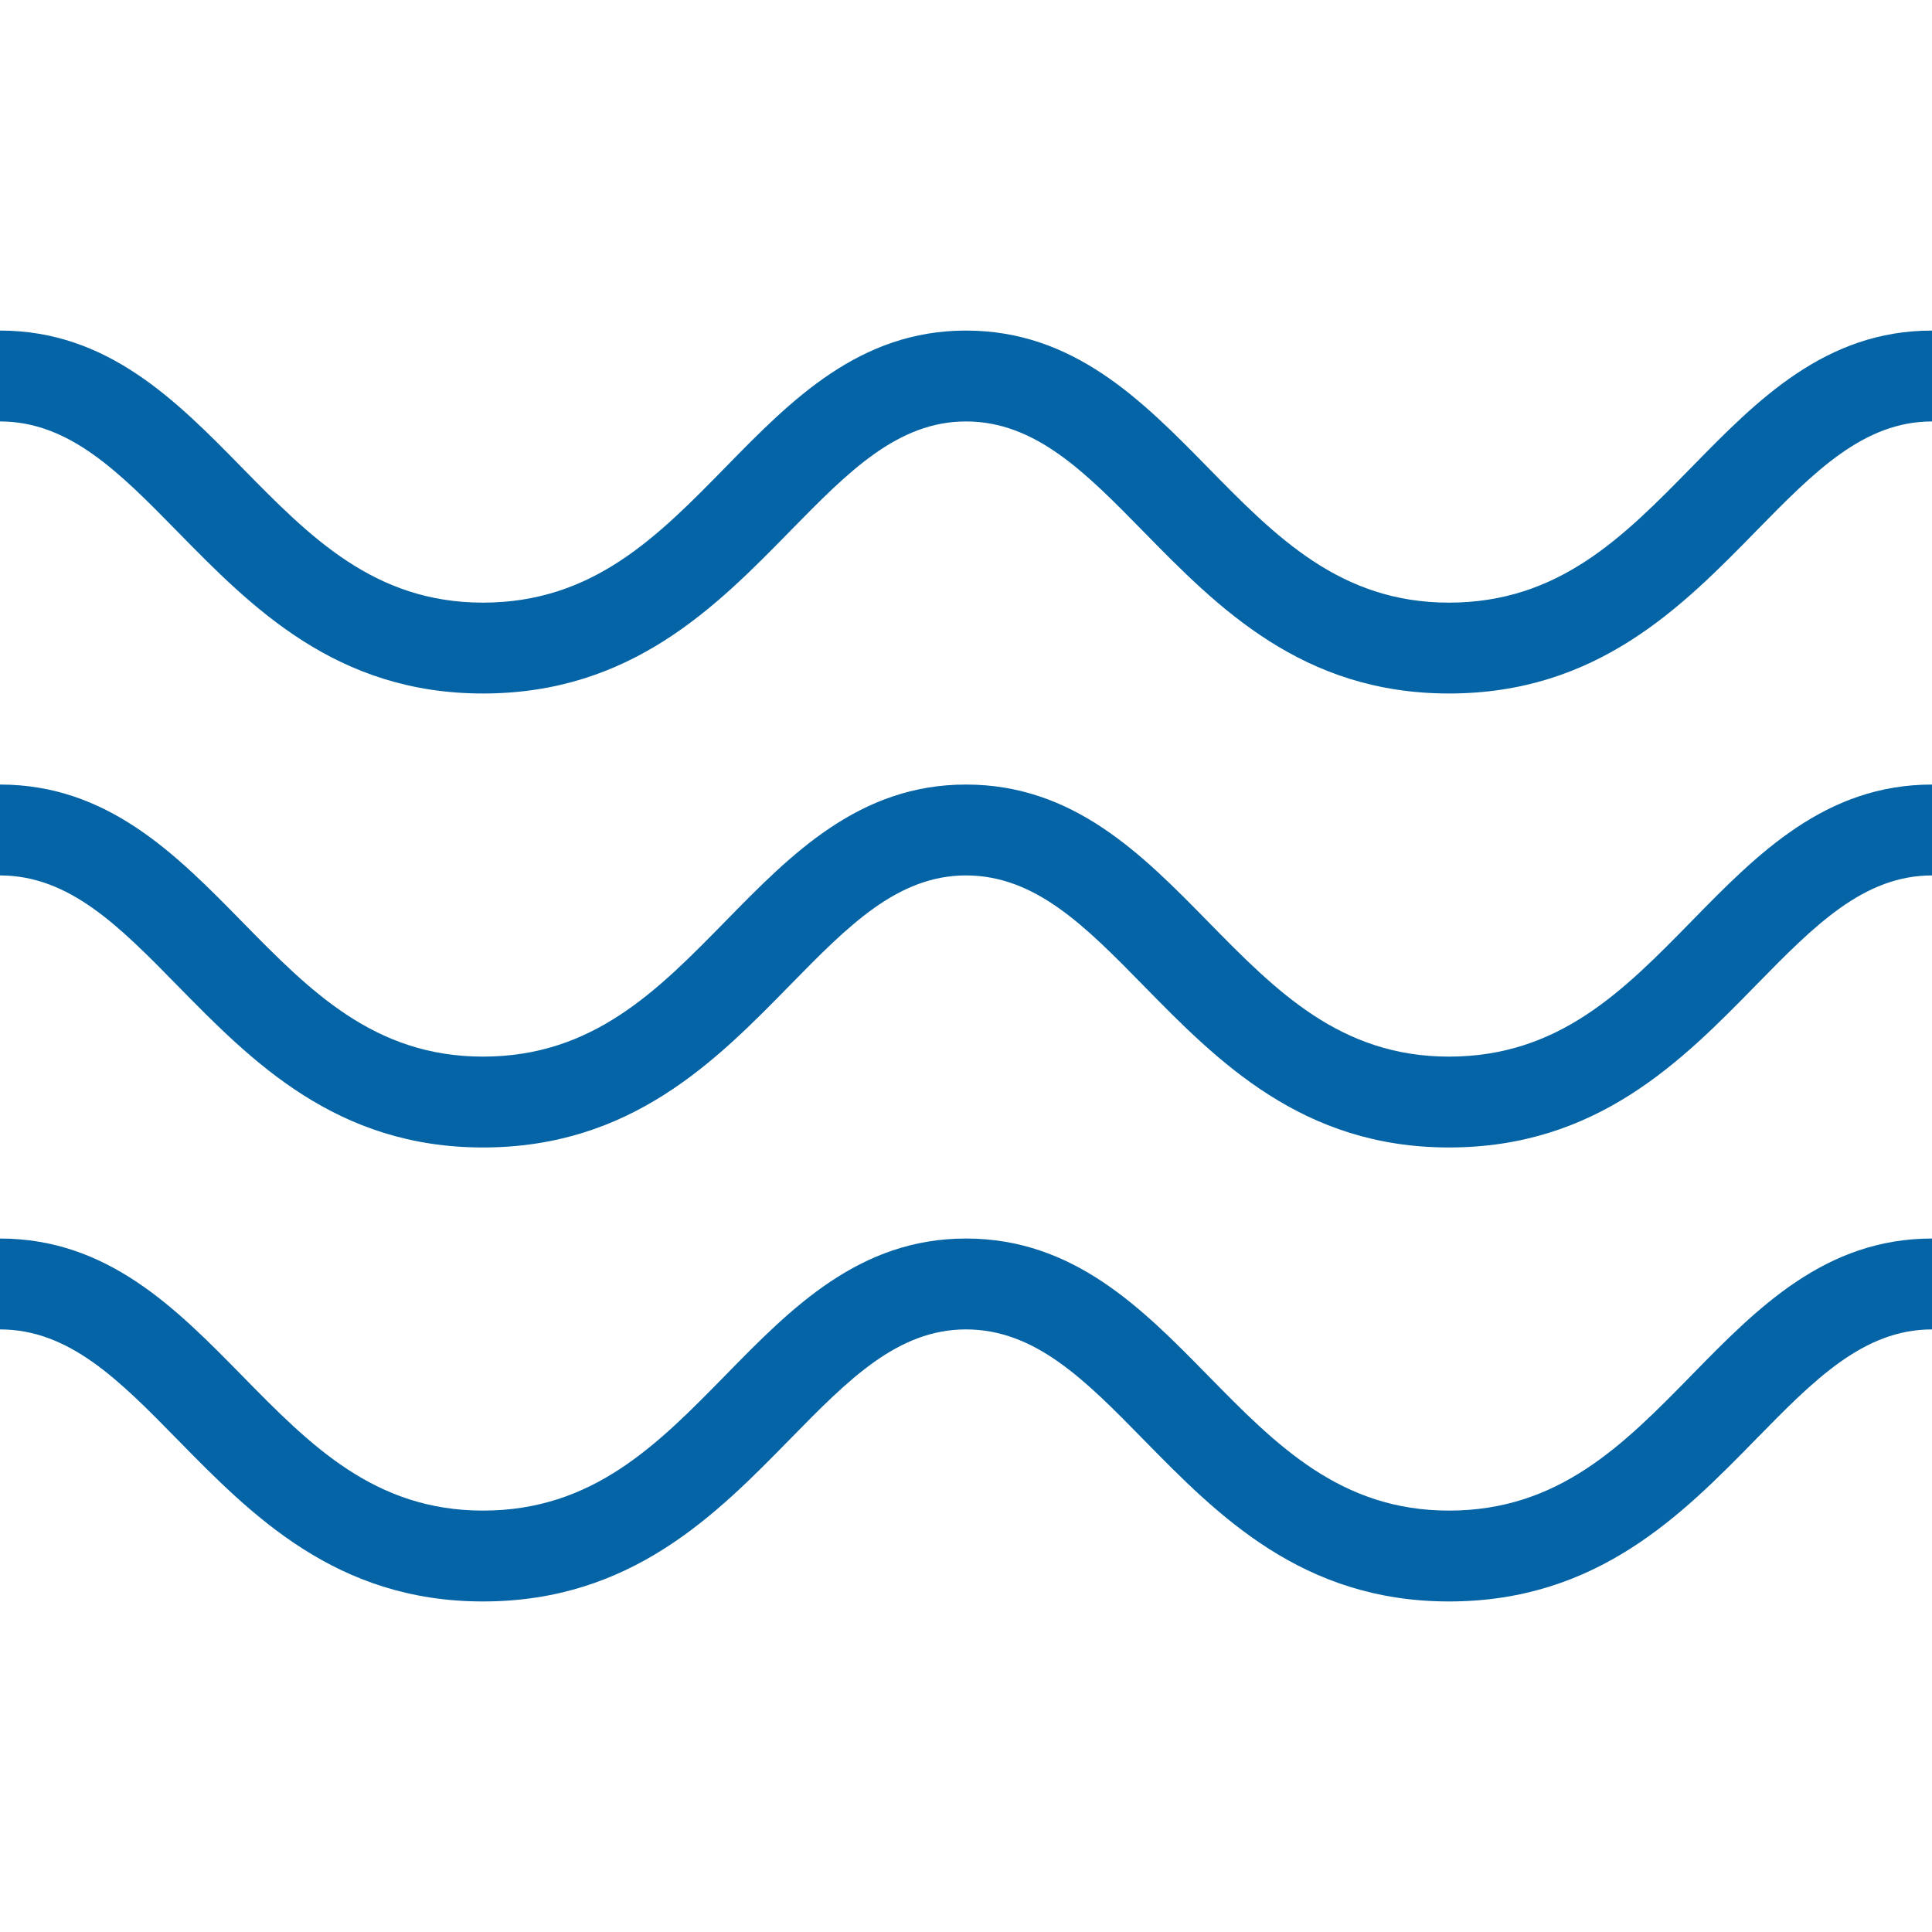 <svg xmlns="http://www.w3.org/2000/svg" xmlns:xlink="http://www.w3.org/1999/xlink" version="1.1" x="0px" y="0px" viewBox="0 0 100 100" enable-background="new 0 0 100 100" xml:space="preserve" width="100px" height="100px" aria-hidden="true" style="fill:url(#CerosGradient_idf03563902);"><defs><linearGradient class="cerosgradient" data-cerosgradient="true" id="CerosGradient_idf03563902" gradientUnits="userSpaceOnUse" x1="50%" y1="100%" x2="50%" y2="0%"><stop offset="0%" stop-color="#0564A5"/><stop offset="100%" stop-color="#0564A5"/></linearGradient><linearGradient/></defs><g><g><path d="M74.998,35.895c-7.593,0-11.966-4.455-15.819-8.388c-2.995-3.055-5.586-5.693-9.18-5.693    c-3.544,0-6.109,2.621-9.081,5.652c-3.868,3.95-8.252,8.429-15.921,8.429c-7.593,0-11.964-4.455-15.82-8.388    c-2.995-3.055-5.585-5.693-9.178-5.693v-4.704c5.567,0,9.109,3.611,12.536,7.104c3.519,3.587,6.844,6.978,12.462,6.978    c5.691,0,9.028-3.408,12.561-7.015c3.401-3.475,6.92-7.067,12.441-7.067c5.569,0,9.11,3.611,12.537,7.104    c3.519,3.587,6.845,6.978,12.462,6.978c5.691,0,9.031-3.408,12.563-7.015c3.399-3.475,6.918-7.067,12.439-7.067v4.704    c-3.547,0-6.109,2.621-9.082,5.652C87.052,31.416,82.67,35.895,74.998,35.895z" style="fill:url(#CerosGradient_idf03563902);"/></g><g><path d="M74.998,59.393c-7.593,0-11.966-4.455-15.819-8.388c-2.995-3.055-5.586-5.693-9.18-5.693c-3.544,0-6.109,2.62-9.081,5.652    c-3.868,3.95-8.252,8.429-15.921,8.429c-7.593,0-11.964-4.455-15.82-8.388c-2.995-3.055-5.585-5.693-9.178-5.693v-4.704    c5.567,0,9.109,3.61,12.536,7.104c3.519,3.587,6.844,6.978,12.462,6.978c5.691,0,9.028-3.408,12.561-7.015    c3.401-3.475,6.92-7.067,12.441-7.067c5.569,0,9.11,3.61,12.537,7.104c3.519,3.587,6.845,6.978,12.462,6.978    c5.691,0,9.031-3.408,12.563-7.015c3.399-3.475,6.918-7.067,12.439-7.067v4.704c-3.547,0-6.109,2.62-9.082,5.652    C87.052,54.914,82.67,59.393,74.998,59.393z" style="fill:url(#CerosGradient_idf03563902);"/></g><g><path d="M74.998,82.891c-7.593,0-11.966-4.455-15.819-8.388c-2.995-3.055-5.586-5.693-9.18-5.693    c-3.544,0-6.109,2.621-9.081,5.652c-3.868,3.95-8.252,8.429-15.921,8.429c-7.593,0-11.964-4.455-15.82-8.388    c-2.995-3.055-5.585-5.693-9.178-5.693v-4.704c5.567,0,9.109,3.611,12.536,7.104c3.519,3.587,6.844,6.978,12.462,6.978    c5.691,0,9.028-3.408,12.561-7.015c3.401-3.475,6.92-7.067,12.441-7.067c5.569,0,9.11,3.611,12.537,7.104    c3.519,3.587,6.845,6.978,12.462,6.978c5.691,0,9.031-3.408,12.563-7.015c3.399-3.475,6.918-7.067,12.439-7.067v4.704    c-3.547,0-6.109,2.621-9.082,5.652C87.052,78.412,82.67,82.891,74.998,82.891z" style="fill:url(#CerosGradient_idf03563902);"/></g></g></svg>